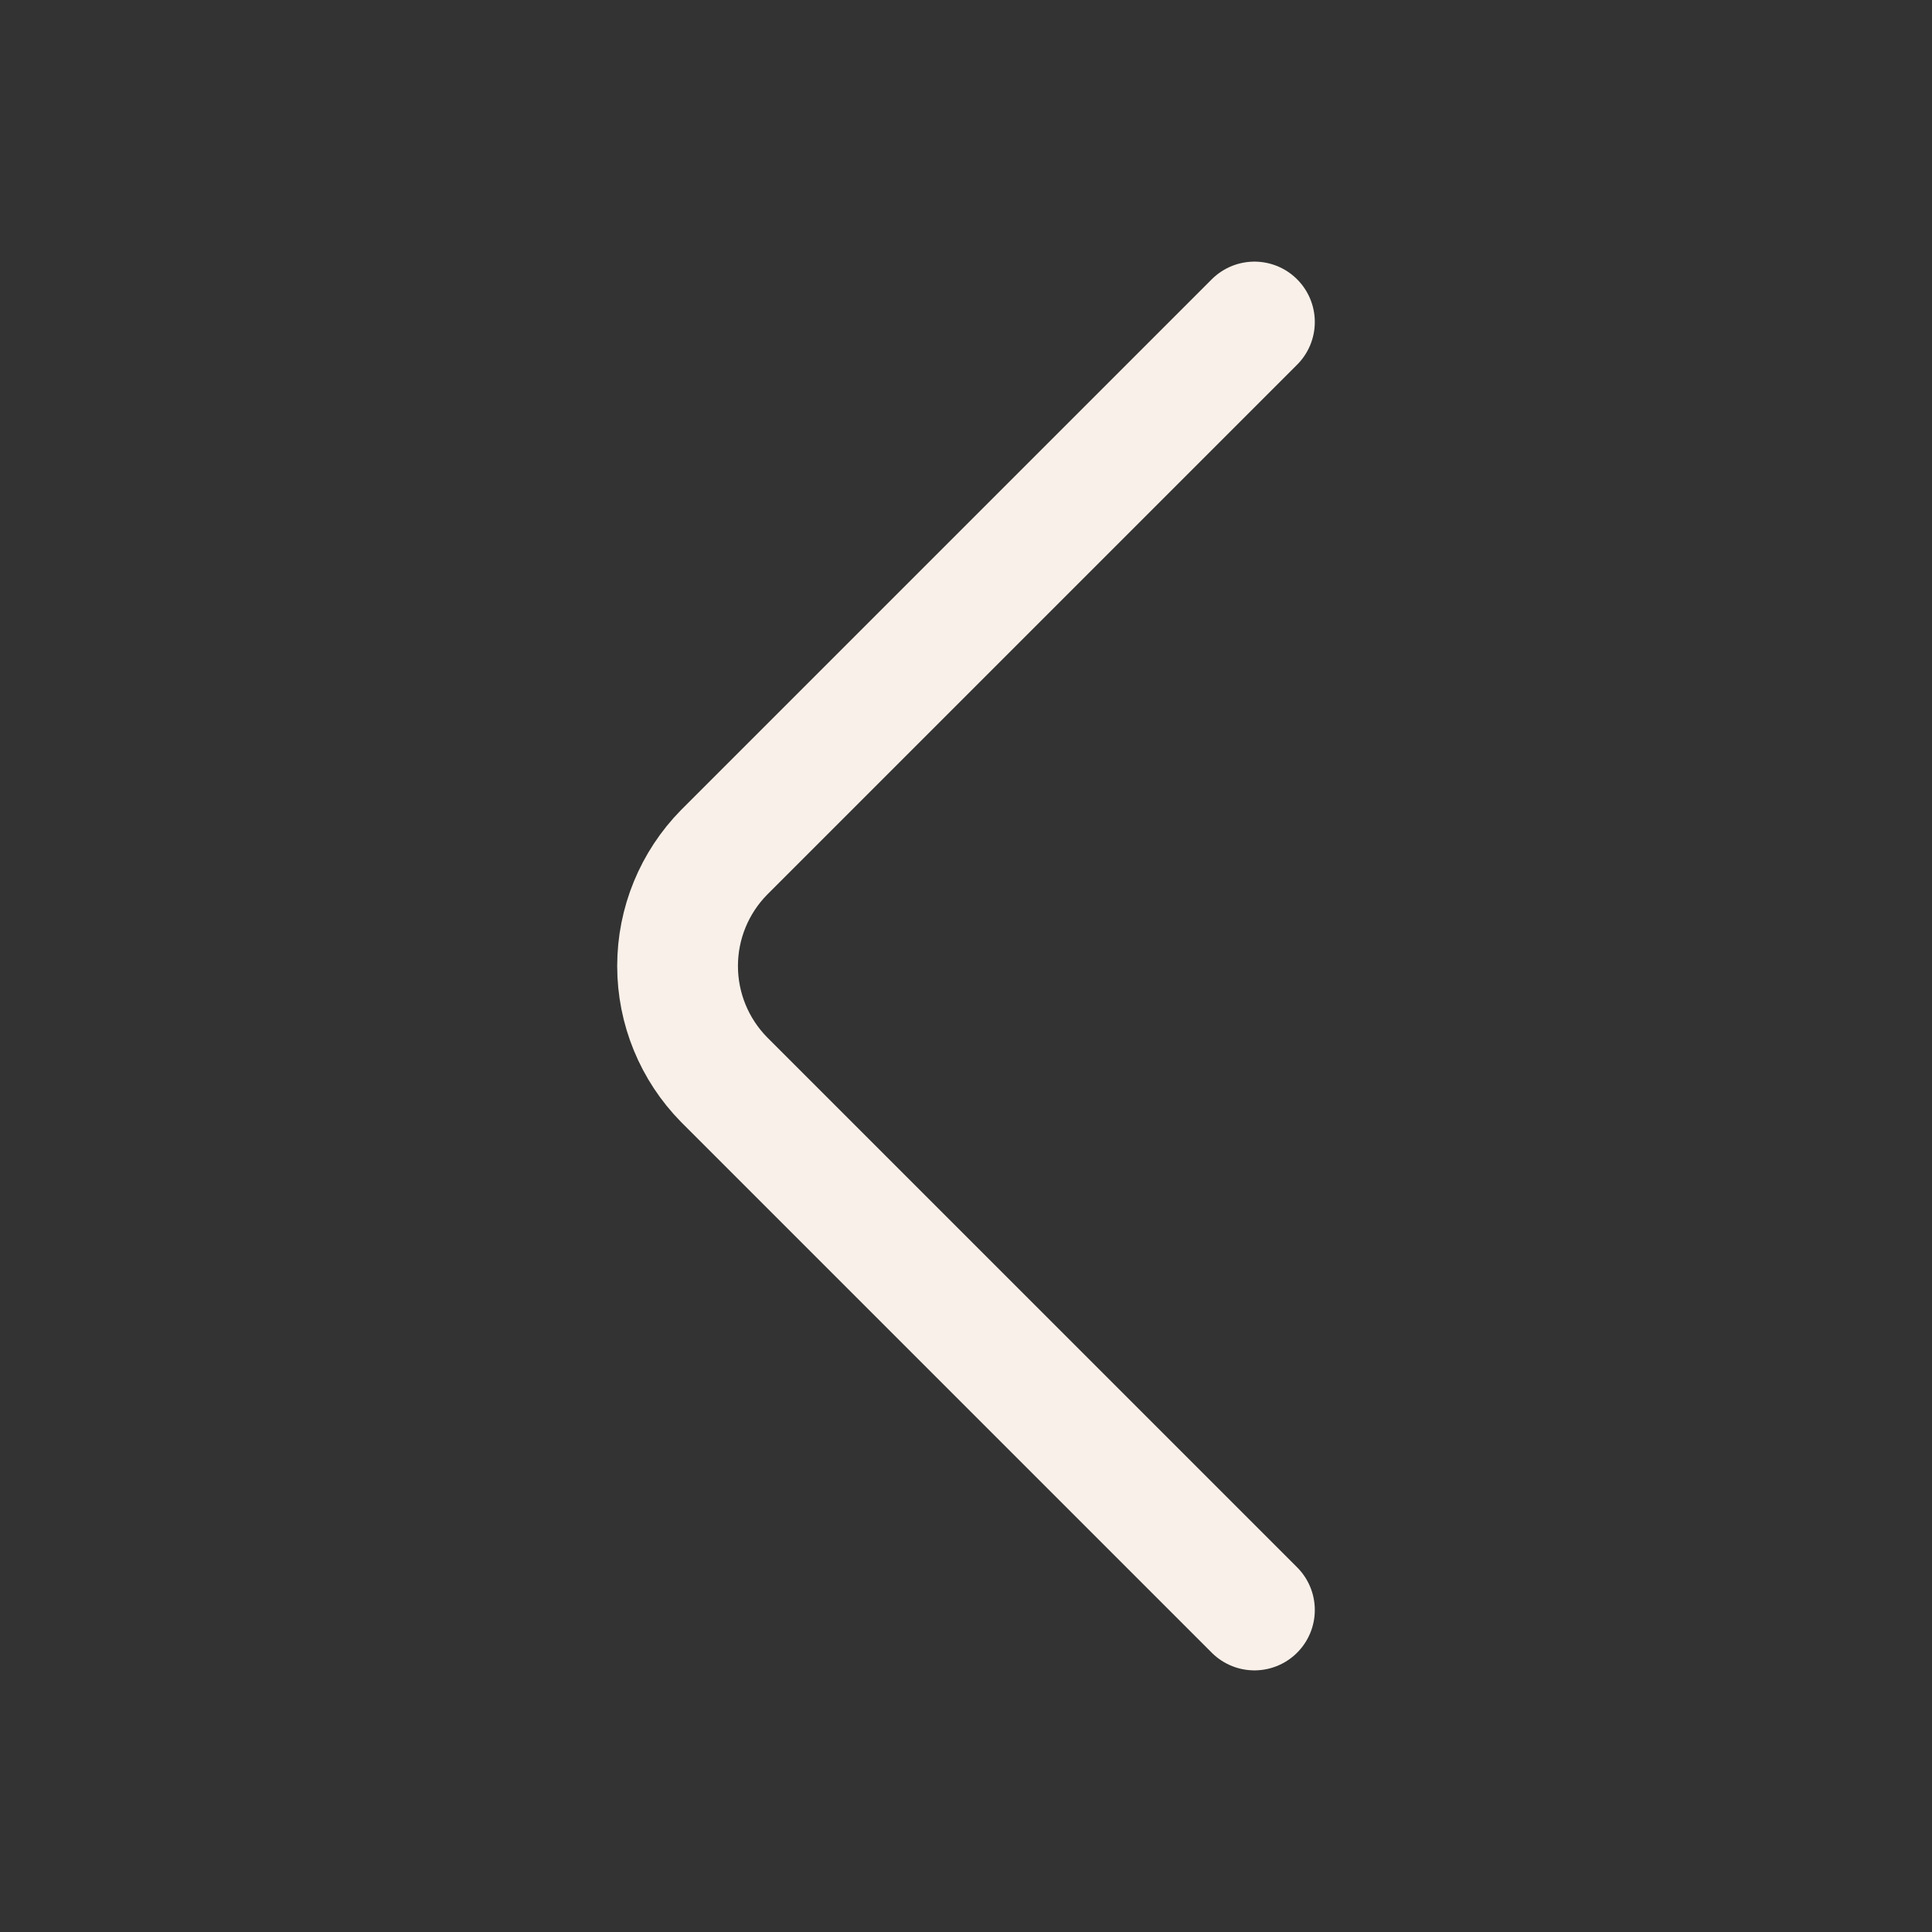 <svg width="24" height="24" viewBox="0 0 24 24" fill="none" xmlns="http://www.w3.org/2000/svg">
<rect x="0" y="0" width="24" height="24" fill="#333333" stroke="none"/>
<path d="M15.583 4L8.996 10.587C8.625 10.964 8.417 11.471 8.417 12C8.417 12.529 8.625 13.036 8.996 13.413L15.583 20" stroke="#F8F0E9" stroke-width="1.5" stroke-linecap="round" stroke-linejoin="round"/>
</svg>
